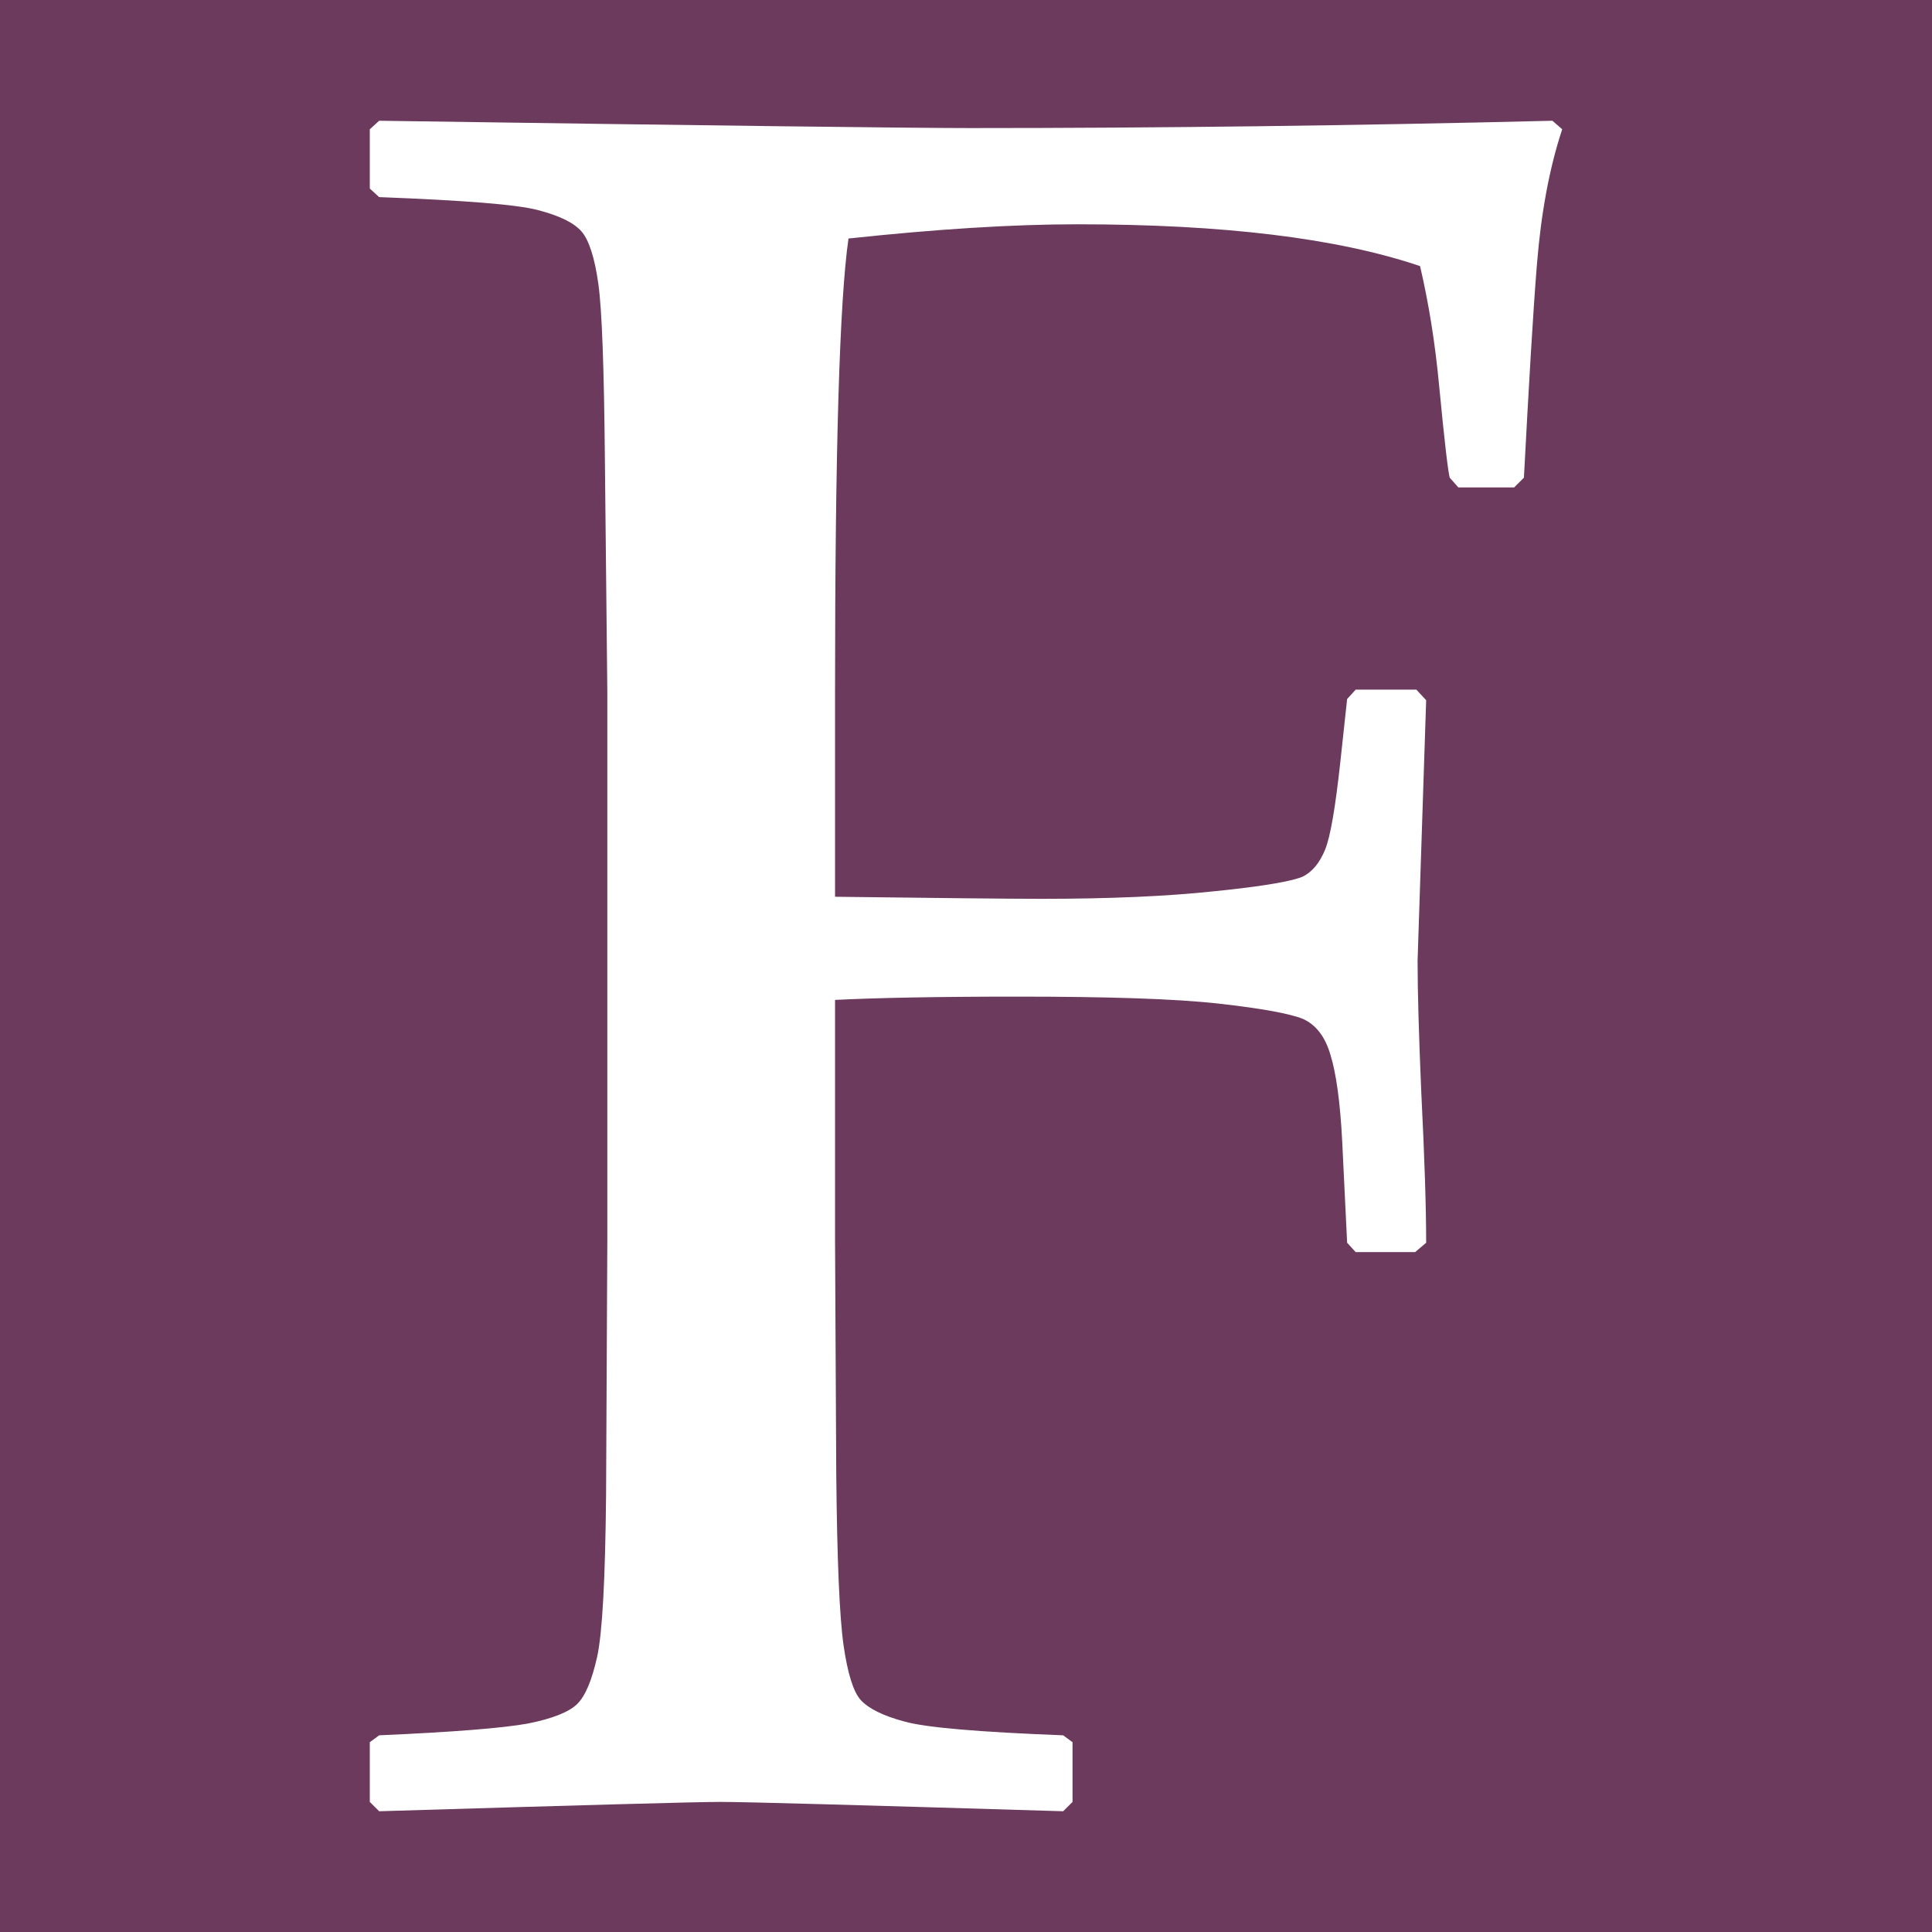 <?xml version="1.0" encoding="UTF-8"?>
<svg xmlns="http://www.w3.org/2000/svg" width="512" height="512" viewBox="0 0 512 512" fill="none">
  <rect width="512" height="512" fill="#6B3A5D"></rect>
  <g clip-path="url(#clip0_605_1090)">
    <path d="M221.298 264.989V329.018L221.615 390.464C221.833 413.389 222.478 428.558 223.56 436.087C224.643 443.519 226.151 448.356 228.096 450.513C230.142 452.77 234.033 454.71 239.641 456.213C245.369 457.825 259.405 459.013 281.749 459.874L284.231 461.705V477.526L281.749 480C228.206 478.387 197.97 477.526 190.952 477.526C184.261 477.526 154.035 478.387 100.481 480L98 477.526V461.705L100.481 459.874C120.344 459.013 133.407 457.935 139.89 456.757C146.372 455.461 150.69 453.74 152.844 451.691C155.118 449.544 156.834 445.349 158.244 439.105C159.643 432.753 160.398 418.446 160.616 396.173L160.944 329.018V183.092L160.299 121.537C160.081 97.652 159.534 82.146 158.572 75.259C157.599 68.264 156.08 63.644 154.145 61.377C152.09 59.013 148.307 57.182 142.59 55.678C136.873 54.175 122.826 53.096 100.481 52.235L98 49.968V34.256L100.481 32C189.869 33.297 242.133 33.94 257.022 33.94C307.231 33.94 358.729 33.297 411.41 32L414 34.256C410.546 44.694 408.392 56.648 407.31 69.985C406.227 83.334 405.146 102.272 403.855 126.593L401.264 129.175H386.474L384.2 126.593C383.774 125.198 382.801 117.015 381.402 102.381C380.319 90.754 378.593 80.206 376.33 70.519C354.412 63.099 324.174 59.438 285.532 59.438C268.249 59.438 247.96 60.734 224.861 63.208C222.478 79.672 221.298 119.597 221.298 183.092V237.65C248.069 237.977 266.315 238.195 276.032 238.195C293.949 238.195 309.385 237.542 322.24 236.147C335.084 234.85 342.748 233.455 345.339 232.267C347.82 230.982 349.765 228.606 351.166 225.163C352.575 221.719 353.866 214.081 355.167 202.248L357.003 185.249L359.266 182.765H375.356L377.948 185.565L375.674 254.648C375.674 262.614 376.002 274.131 376.647 289.311C377.511 306.527 377.948 319.864 377.948 329.345L375.029 331.818H359.266L357.003 329.345L355.702 302.55C355.167 292.002 354.084 284.353 352.575 279.515C351.166 274.676 348.684 271.549 345.339 270.046C341.994 268.651 334.439 267.246 322.885 265.959C311.221 264.662 293.413 264.117 269.44 264.117C248.069 264.117 232.087 264.445 221.298 264.989Z" fill="white"></path>
  </g>
  <defs>
    <clipPath id="clip0_605_1090">
      <rect width="316" height="448" fill="white" transform="translate(98 32)"></rect>
    </clipPath>
  </defs>
</svg>
